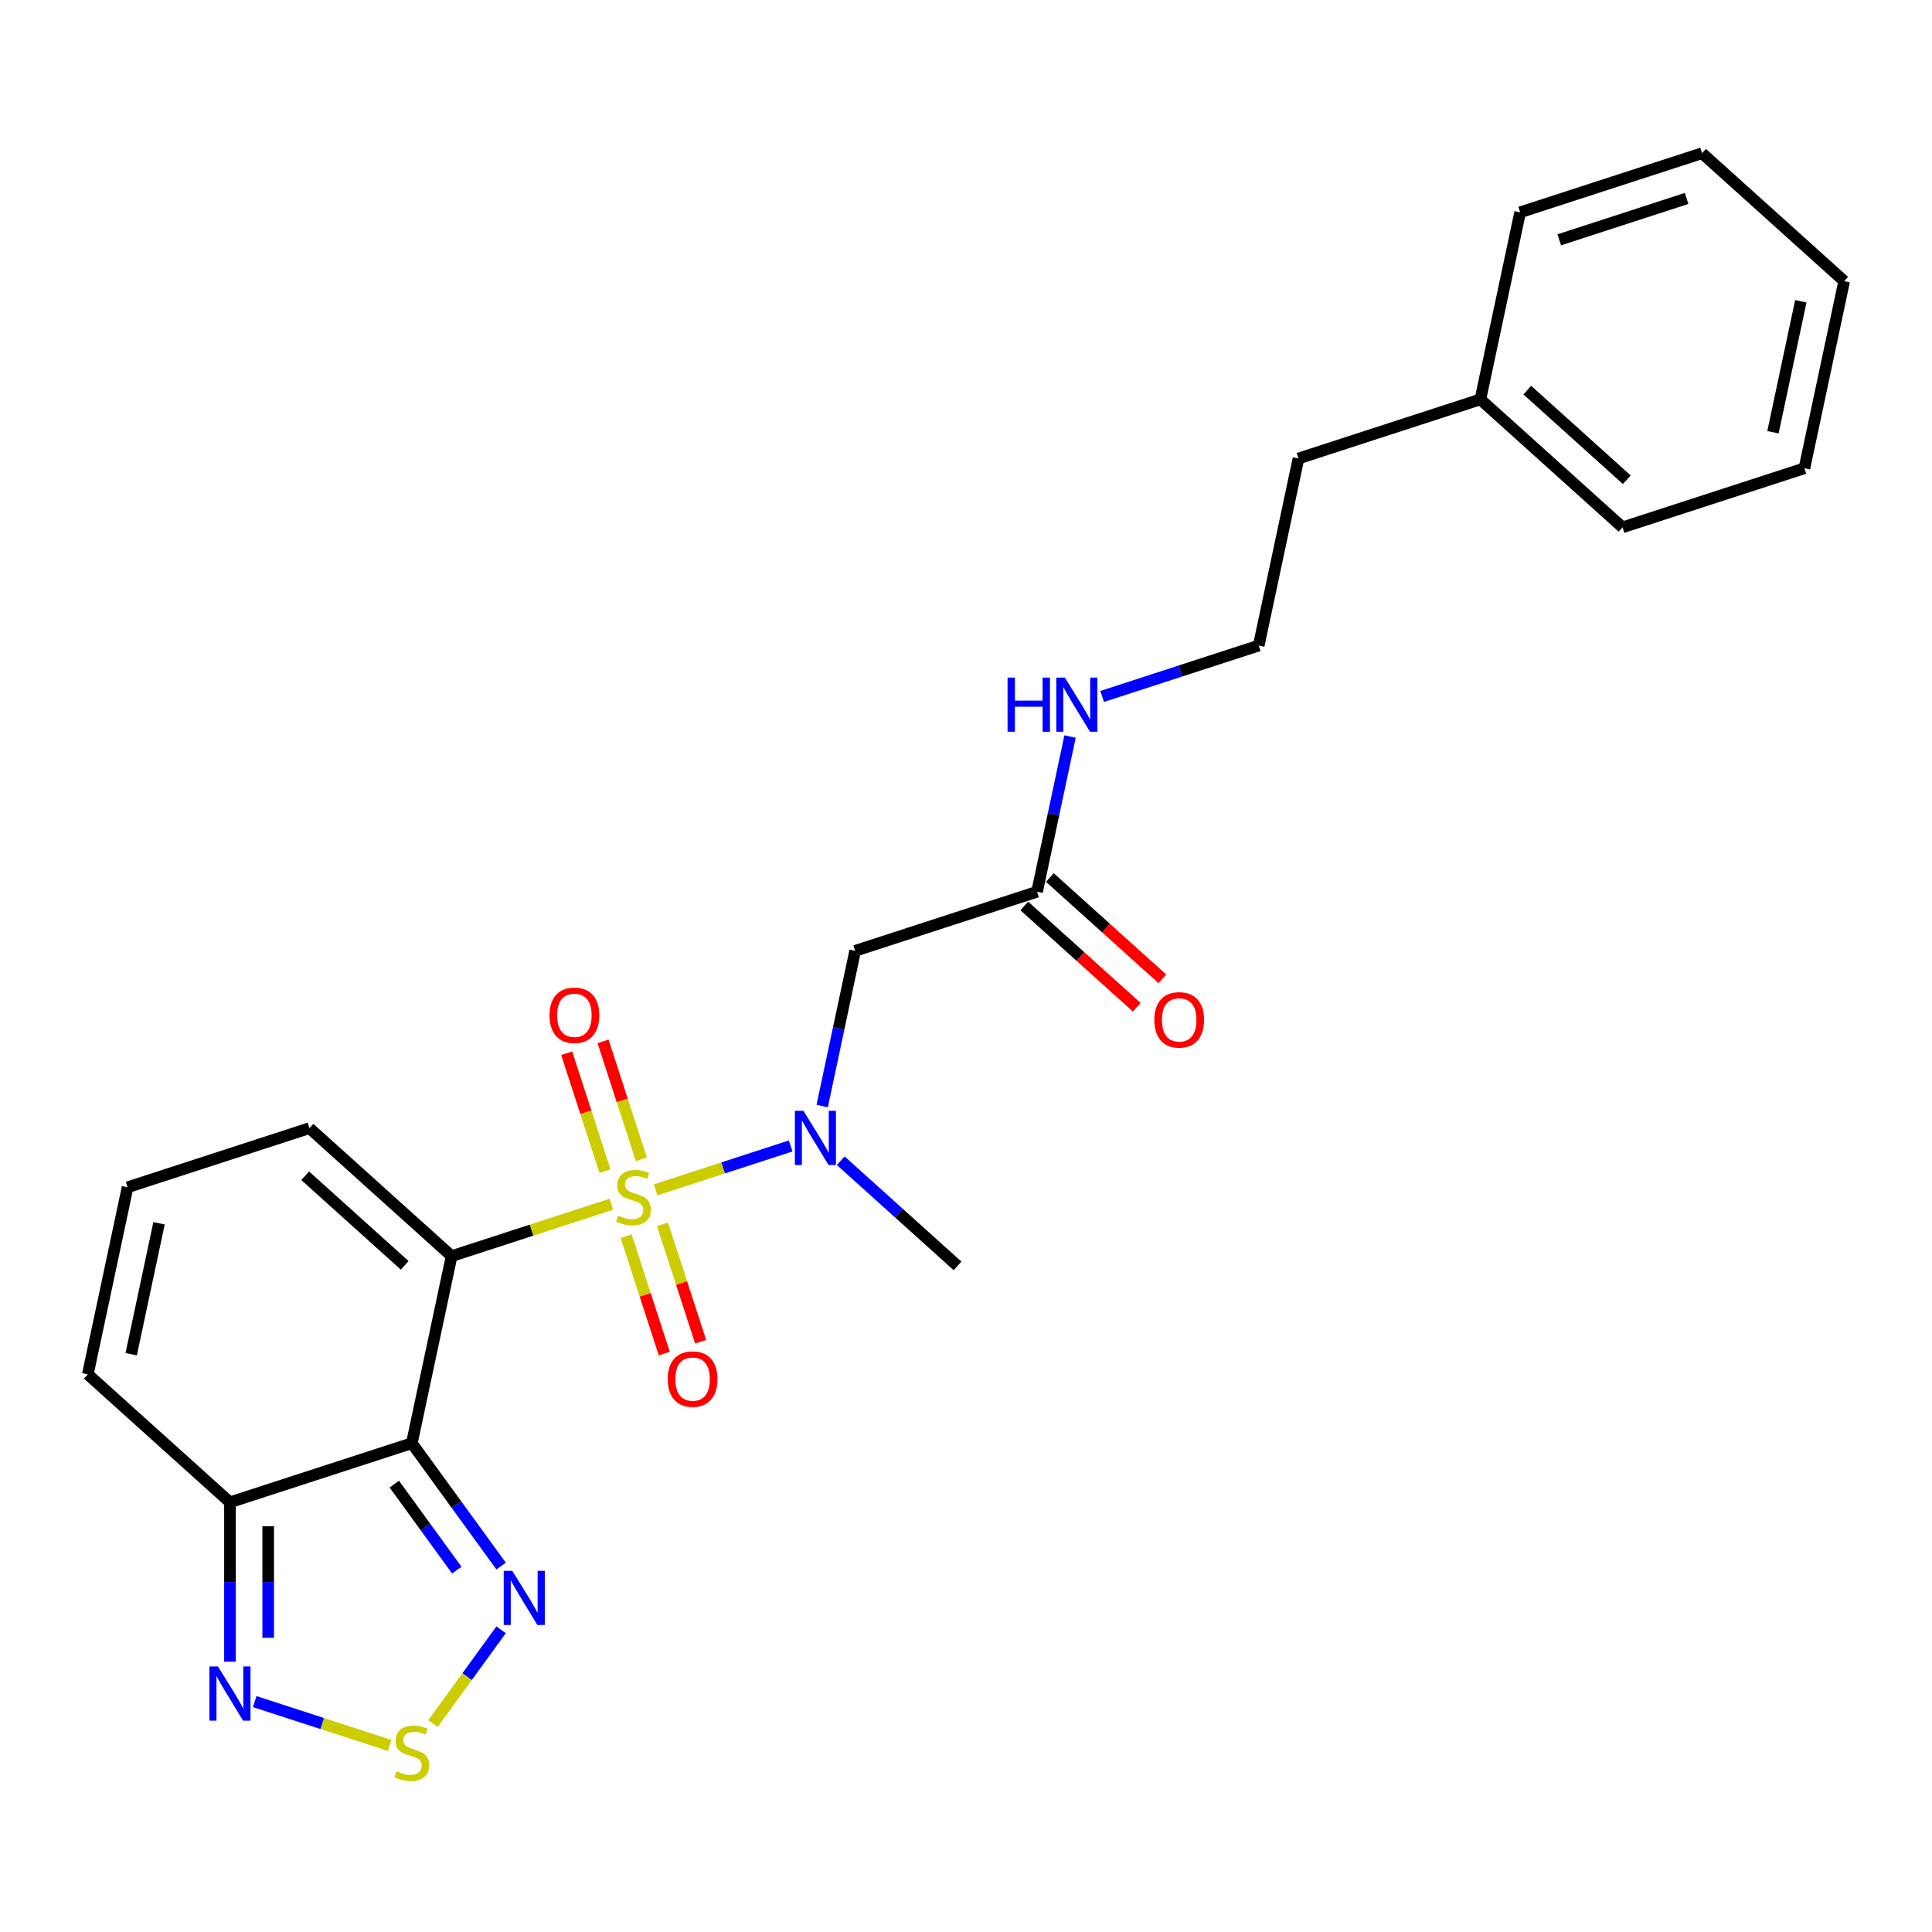 <?xml version='1.0' encoding='iso-8859-1'?>
<svg version='1.1' baseProfile='full'
              xmlns='http://www.w3.org/2000/svg'
                      xmlns:rdkit='http://www.rdkit.org/xml'
                      xmlns:xlink='http://www.w3.org/1999/xlink'
                  xml:space='preserve'
width='1000px' height='1000px' viewBox='0 0 1000 1000'>
<!-- END OF HEADER -->
<rect style='opacity:1.0;fill:#FFFFFF;stroke:none' width='1000' height='1000' x='0' y='0'> </rect>
<path class='bond-0' d='M 316.439,623.302 L 275.096,636.735' style='fill:none;fill-rule:evenodd;stroke:#CCCC00;stroke-width:6px;stroke-linecap:butt;stroke-linejoin:miter;stroke-opacity:1' />
<path class='bond-0' d='M 275.096,636.735 L 233.753,650.168' style='fill:none;fill-rule:evenodd;stroke:#000000;stroke-width:6px;stroke-linecap:butt;stroke-linejoin:miter;stroke-opacity:1' />
<path class='bond-2' d='M 339.366,615.852 L 374.306,604.5' style='fill:none;fill-rule:evenodd;stroke:#CCCC00;stroke-width:6px;stroke-linecap:butt;stroke-linejoin:miter;stroke-opacity:1' />
<path class='bond-2' d='M 374.306,604.5 L 409.247,593.147' style='fill:none;fill-rule:evenodd;stroke:#0000FF;stroke-width:6px;stroke-linecap:butt;stroke-linejoin:miter;stroke-opacity:1' />
<path class='bond-9' d='M 331.972,600.065 L 322.055,569.544' style='fill:none;fill-rule:evenodd;stroke:#CCCC00;stroke-width:6px;stroke-linecap:butt;stroke-linejoin:miter;stroke-opacity:1' />
<path class='bond-9' d='M 322.055,569.544 L 312.138,539.022' style='fill:none;fill-rule:evenodd;stroke:#FF0000;stroke-width:6px;stroke-linecap:butt;stroke-linejoin:miter;stroke-opacity:1' />
<path class='bond-9' d='M 313.142,606.183 L 303.225,575.662' style='fill:none;fill-rule:evenodd;stroke:#CCCC00;stroke-width:6px;stroke-linecap:butt;stroke-linejoin:miter;stroke-opacity:1' />
<path class='bond-9' d='M 303.225,575.662 L 293.308,545.141' style='fill:none;fill-rule:evenodd;stroke:#FF0000;stroke-width:6px;stroke-linecap:butt;stroke-linejoin:miter;stroke-opacity:1' />
<path class='bond-10' d='M 324.078,639.841 L 333.947,670.214' style='fill:none;fill-rule:evenodd;stroke:#CCCC00;stroke-width:6px;stroke-linecap:butt;stroke-linejoin:miter;stroke-opacity:1' />
<path class='bond-10' d='M 333.947,670.214 L 343.816,700.587' style='fill:none;fill-rule:evenodd;stroke:#FF0000;stroke-width:6px;stroke-linecap:butt;stroke-linejoin:miter;stroke-opacity:1' />
<path class='bond-10' d='M 342.908,633.723 L 352.777,664.096' style='fill:none;fill-rule:evenodd;stroke:#CCCC00;stroke-width:6px;stroke-linecap:butt;stroke-linejoin:miter;stroke-opacity:1' />
<path class='bond-10' d='M 352.777,664.096 L 362.645,694.469' style='fill:none;fill-rule:evenodd;stroke:#FF0000;stroke-width:6px;stroke-linecap:butt;stroke-linejoin:miter;stroke-opacity:1' />
<path class='bond-1' d='M 233.753,650.168 L 213.171,746.999' style='fill:none;fill-rule:evenodd;stroke:#000000;stroke-width:6px;stroke-linecap:butt;stroke-linejoin:miter;stroke-opacity:1' />
<path class='bond-8' d='M 233.753,650.168 L 160.186,583.928' style='fill:none;fill-rule:evenodd;stroke:#000000;stroke-width:6px;stroke-linecap:butt;stroke-linejoin:miter;stroke-opacity:1' />
<path class='bond-8' d='M 209.47,654.945 L 157.973,608.577' style='fill:none;fill-rule:evenodd;stroke:#000000;stroke-width:6px;stroke-linecap:butt;stroke-linejoin:miter;stroke-opacity:1' />
<path class='bond-3' d='M 213.171,746.999 L 236.274,778.797' style='fill:none;fill-rule:evenodd;stroke:#000000;stroke-width:6px;stroke-linecap:butt;stroke-linejoin:miter;stroke-opacity:1' />
<path class='bond-3' d='M 236.274,778.797 L 259.376,810.595' style='fill:none;fill-rule:evenodd;stroke:#0000FF;stroke-width:6px;stroke-linecap:butt;stroke-linejoin:miter;stroke-opacity:1' />
<path class='bond-3' d='M 204.084,768.176 L 220.256,790.435' style='fill:none;fill-rule:evenodd;stroke:#000000;stroke-width:6px;stroke-linecap:butt;stroke-linejoin:miter;stroke-opacity:1' />
<path class='bond-3' d='M 220.256,790.435 L 236.428,812.693' style='fill:none;fill-rule:evenodd;stroke:#0000FF;stroke-width:6px;stroke-linecap:butt;stroke-linejoin:miter;stroke-opacity:1' />
<path class='bond-4' d='M 213.171,746.999 L 119.022,777.59' style='fill:none;fill-rule:evenodd;stroke:#000000;stroke-width:6px;stroke-linecap:butt;stroke-linejoin:miter;stroke-opacity:1' />
<path class='bond-7' d='M 425.558,572.494 L 434.096,532.324' style='fill:none;fill-rule:evenodd;stroke:#0000FF;stroke-width:6px;stroke-linecap:butt;stroke-linejoin:miter;stroke-opacity:1' />
<path class='bond-7' d='M 434.096,532.324 L 442.634,492.155' style='fill:none;fill-rule:evenodd;stroke:#000000;stroke-width:6px;stroke-linecap:butt;stroke-linejoin:miter;stroke-opacity:1' />
<path class='bond-16' d='M 435.159,600.787 L 465.389,628.007' style='fill:none;fill-rule:evenodd;stroke:#0000FF;stroke-width:6px;stroke-linecap:butt;stroke-linejoin:miter;stroke-opacity:1' />
<path class='bond-16' d='M 465.389,628.007 L 495.619,655.226' style='fill:none;fill-rule:evenodd;stroke:#000000;stroke-width:6px;stroke-linecap:butt;stroke-linejoin:miter;stroke-opacity:1' />
<path class='bond-5' d='M 259.376,843.58 L 241.751,867.839' style='fill:none;fill-rule:evenodd;stroke:#0000FF;stroke-width:6px;stroke-linecap:butt;stroke-linejoin:miter;stroke-opacity:1' />
<path class='bond-5' d='M 241.751,867.839 L 224.125,892.099' style='fill:none;fill-rule:evenodd;stroke:#CCCC00;stroke-width:6px;stroke-linecap:butt;stroke-linejoin:miter;stroke-opacity:1' />
<path class='bond-6' d='M 119.022,777.59 L 119.022,818.841' style='fill:none;fill-rule:evenodd;stroke:#000000;stroke-width:6px;stroke-linecap:butt;stroke-linejoin:miter;stroke-opacity:1' />
<path class='bond-6' d='M 119.022,818.841 L 119.022,860.092' style='fill:none;fill-rule:evenodd;stroke:#0000FF;stroke-width:6px;stroke-linecap:butt;stroke-linejoin:miter;stroke-opacity:1' />
<path class='bond-6' d='M 138.821,789.966 L 138.821,818.841' style='fill:none;fill-rule:evenodd;stroke:#000000;stroke-width:6px;stroke-linecap:butt;stroke-linejoin:miter;stroke-opacity:1' />
<path class='bond-6' d='M 138.821,818.841 L 138.821,847.717' style='fill:none;fill-rule:evenodd;stroke:#0000FF;stroke-width:6px;stroke-linecap:butt;stroke-linejoin:miter;stroke-opacity:1' />
<path class='bond-25' d='M 119.022,777.59 L 45.455,711.35' style='fill:none;fill-rule:evenodd;stroke:#000000;stroke-width:6px;stroke-linecap:butt;stroke-linejoin:miter;stroke-opacity:1' />
<path class='bond-26' d='M 201.708,903.451 L 166.768,892.098' style='fill:none;fill-rule:evenodd;stroke:#CCCC00;stroke-width:6px;stroke-linecap:butt;stroke-linejoin:miter;stroke-opacity:1' />
<path class='bond-26' d='M 166.768,892.098 L 131.827,880.746' style='fill:none;fill-rule:evenodd;stroke:#0000FF;stroke-width:6px;stroke-linecap:butt;stroke-linejoin:miter;stroke-opacity:1' />
<path class='bond-11' d='M 442.634,492.155 L 536.784,461.564' style='fill:none;fill-rule:evenodd;stroke:#000000;stroke-width:6px;stroke-linecap:butt;stroke-linejoin:miter;stroke-opacity:1' />
<path class='bond-12' d='M 160.186,583.928 L 66.037,614.519' style='fill:none;fill-rule:evenodd;stroke:#000000;stroke-width:6px;stroke-linecap:butt;stroke-linejoin:miter;stroke-opacity:1' />
<path class='bond-14' d='M 530.16,468.92 L 559.271,495.133' style='fill:none;fill-rule:evenodd;stroke:#000000;stroke-width:6px;stroke-linecap:butt;stroke-linejoin:miter;stroke-opacity:1' />
<path class='bond-14' d='M 559.271,495.133 L 588.383,521.345' style='fill:none;fill-rule:evenodd;stroke:#FF0000;stroke-width:6px;stroke-linecap:butt;stroke-linejoin:miter;stroke-opacity:1' />
<path class='bond-14' d='M 543.408,454.207 L 572.519,480.419' style='fill:none;fill-rule:evenodd;stroke:#000000;stroke-width:6px;stroke-linecap:butt;stroke-linejoin:miter;stroke-opacity:1' />
<path class='bond-14' d='M 572.519,480.419 L 601.631,506.631' style='fill:none;fill-rule:evenodd;stroke:#FF0000;stroke-width:6px;stroke-linecap:butt;stroke-linejoin:miter;stroke-opacity:1' />
<path class='bond-15' d='M 536.784,461.564 L 545.322,421.394' style='fill:none;fill-rule:evenodd;stroke:#000000;stroke-width:6px;stroke-linecap:butt;stroke-linejoin:miter;stroke-opacity:1' />
<path class='bond-15' d='M 545.322,421.394 L 553.86,381.225' style='fill:none;fill-rule:evenodd;stroke:#0000FF;stroke-width:6px;stroke-linecap:butt;stroke-linejoin:miter;stroke-opacity:1' />
<path class='bond-13' d='M 66.037,614.519 L 45.455,711.35' style='fill:none;fill-rule:evenodd;stroke:#000000;stroke-width:6px;stroke-linecap:butt;stroke-linejoin:miter;stroke-opacity:1' />
<path class='bond-13' d='M 82.316,633.16 L 67.908,700.942' style='fill:none;fill-rule:evenodd;stroke:#000000;stroke-width:6px;stroke-linecap:butt;stroke-linejoin:miter;stroke-opacity:1' />
<path class='bond-17' d='M 570.473,360.474 L 610.994,347.308' style='fill:none;fill-rule:evenodd;stroke:#0000FF;stroke-width:6px;stroke-linecap:butt;stroke-linejoin:miter;stroke-opacity:1' />
<path class='bond-17' d='M 610.994,347.308 L 651.515,334.141' style='fill:none;fill-rule:evenodd;stroke:#000000;stroke-width:6px;stroke-linecap:butt;stroke-linejoin:miter;stroke-opacity:1' />
<path class='bond-19' d='M 651.515,334.141 L 672.097,237.31' style='fill:none;fill-rule:evenodd;stroke:#000000;stroke-width:6px;stroke-linecap:butt;stroke-linejoin:miter;stroke-opacity:1' />
<path class='bond-18' d='M 766.247,206.719 L 672.097,237.31' style='fill:none;fill-rule:evenodd;stroke:#000000;stroke-width:6px;stroke-linecap:butt;stroke-linejoin:miter;stroke-opacity:1' />
<path class='bond-20' d='M 766.247,206.719 L 839.814,272.959' style='fill:none;fill-rule:evenodd;stroke:#000000;stroke-width:6px;stroke-linecap:butt;stroke-linejoin:miter;stroke-opacity:1' />
<path class='bond-20' d='M 790.53,201.942 L 842.027,248.31' style='fill:none;fill-rule:evenodd;stroke:#000000;stroke-width:6px;stroke-linecap:butt;stroke-linejoin:miter;stroke-opacity:1' />
<path class='bond-21' d='M 766.247,206.719 L 786.829,109.888' style='fill:none;fill-rule:evenodd;stroke:#000000;stroke-width:6px;stroke-linecap:butt;stroke-linejoin:miter;stroke-opacity:1' />
<path class='bond-23' d='M 839.814,272.959 L 933.963,242.369' style='fill:none;fill-rule:evenodd;stroke:#000000;stroke-width:6px;stroke-linecap:butt;stroke-linejoin:miter;stroke-opacity:1' />
<path class='bond-22' d='M 786.829,109.888 L 880.978,79.297' style='fill:none;fill-rule:evenodd;stroke:#000000;stroke-width:6px;stroke-linecap:butt;stroke-linejoin:miter;stroke-opacity:1' />
<path class='bond-22' d='M 807.069,124.129 L 872.974,102.715' style='fill:none;fill-rule:evenodd;stroke:#000000;stroke-width:6px;stroke-linecap:butt;stroke-linejoin:miter;stroke-opacity:1' />
<path class='bond-24' d='M 880.978,79.297 L 954.545,145.537' style='fill:none;fill-rule:evenodd;stroke:#000000;stroke-width:6px;stroke-linecap:butt;stroke-linejoin:miter;stroke-opacity:1' />
<path class='bond-27' d='M 933.963,242.369 L 954.545,145.537' style='fill:none;fill-rule:evenodd;stroke:#000000;stroke-width:6px;stroke-linecap:butt;stroke-linejoin:miter;stroke-opacity:1' />
<path class='bond-27' d='M 917.684,223.727 L 932.092,155.946' style='fill:none;fill-rule:evenodd;stroke:#000000;stroke-width:6px;stroke-linecap:butt;stroke-linejoin:miter;stroke-opacity:1' />
<path  class='atom-0' d='M 319.983 629.199
Q 320.3 629.318, 321.607 629.872
Q 322.913 630.427, 324.339 630.783
Q 325.804 631.1, 327.23 631.1
Q 329.883 631.1, 331.427 629.833
Q 332.971 628.526, 332.971 626.269
Q 332.971 624.725, 332.179 623.774
Q 331.427 622.824, 330.239 622.309
Q 329.051 621.794, 327.071 621.2
Q 324.577 620.448, 323.072 619.735
Q 321.607 619.023, 320.538 617.518
Q 319.508 616.013, 319.508 613.479
Q 319.508 609.955, 321.884 607.777
Q 324.299 605.599, 329.051 605.599
Q 332.298 605.599, 335.981 607.143
L 335.07 610.192
Q 331.704 608.806, 329.17 608.806
Q 326.438 608.806, 324.933 609.955
Q 323.428 611.063, 323.468 613.004
Q 323.468 614.508, 324.22 615.419
Q 325.012 616.33, 326.121 616.845
Q 327.269 617.36, 329.17 617.953
Q 331.704 618.745, 333.209 619.537
Q 334.714 620.329, 335.783 621.953
Q 336.891 623.537, 336.891 626.269
Q 336.891 630.15, 334.278 632.248
Q 331.704 634.307, 327.388 634.307
Q 324.893 634.307, 322.993 633.753
Q 321.132 633.238, 318.914 632.327
L 319.983 629.199
' fill='#CCCC00'/>
<path  class='atom-3' d='M 415.855 574.968
L 425.042 589.818
Q 425.953 591.283, 427.418 593.936
Q 428.883 596.589, 428.962 596.747
L 428.962 574.968
L 432.684 574.968
L 432.684 603.004
L 428.843 603.004
L 418.983 586.769
Q 417.835 584.868, 416.607 582.69
Q 415.419 580.512, 415.063 579.839
L 415.063 603.004
L 411.42 603.004
L 411.42 574.968
L 415.855 574.968
' fill='#0000FF'/>
<path  class='atom-4' d='M 265.162 813.07
L 274.348 827.919
Q 275.259 829.384, 276.724 832.037
Q 278.189 834.69, 278.269 834.849
L 278.269 813.07
L 281.991 813.07
L 281.991 841.105
L 278.15 841.105
L 268.29 824.87
Q 267.142 822.969, 265.914 820.791
Q 264.726 818.614, 264.37 817.94
L 264.37 841.105
L 260.727 841.105
L 260.727 813.07
L 265.162 813.07
' fill='#0000FF'/>
<path  class='atom-6' d='M 205.252 916.798
Q 205.568 916.917, 206.875 917.471
Q 208.182 918.026, 209.607 918.382
Q 211.073 918.699, 212.498 918.699
Q 215.151 918.699, 216.695 917.432
Q 218.24 916.125, 218.24 913.868
Q 218.24 912.323, 217.448 911.373
Q 216.695 910.423, 215.507 909.908
Q 214.32 909.393, 212.34 908.799
Q 209.845 908.047, 208.34 907.334
Q 206.875 906.621, 205.806 905.117
Q 204.776 903.612, 204.776 901.078
Q 204.776 897.553, 207.152 895.376
Q 209.568 893.198, 214.32 893.198
Q 217.567 893.198, 221.249 894.742
L 220.338 897.791
Q 216.973 896.405, 214.438 896.405
Q 211.706 896.405, 210.201 897.553
Q 208.697 898.662, 208.736 900.603
Q 208.736 902.107, 209.489 903.018
Q 210.281 903.929, 211.389 904.444
Q 212.538 904.958, 214.438 905.552
Q 216.973 906.344, 218.477 907.136
Q 219.982 907.928, 221.051 909.552
Q 222.16 911.136, 222.16 913.868
Q 222.16 917.748, 219.546 919.847
Q 216.973 921.906, 212.656 921.906
Q 210.162 921.906, 208.261 921.352
Q 206.4 920.837, 204.183 919.926
L 205.252 916.798
' fill='#CCCC00'/>
<path  class='atom-7' d='M 112.825 862.567
L 122.011 877.416
Q 122.922 878.881, 124.387 881.534
Q 125.852 884.188, 125.932 884.346
L 125.932 862.567
L 129.654 862.567
L 129.654 890.602
L 125.813 890.602
L 115.953 874.367
Q 114.805 872.467, 113.577 870.289
Q 112.389 868.111, 112.033 867.438
L 112.033 890.602
L 108.39 890.602
L 108.39 862.567
L 112.825 862.567
' fill='#0000FF'/>
<path  class='atom-10' d='M 284.442 525.507
Q 284.442 518.775, 287.769 515.013
Q 291.095 511.252, 297.312 511.252
Q 303.529 511.252, 306.855 515.013
Q 310.181 518.775, 310.181 525.507
Q 310.181 532.318, 306.815 536.198
Q 303.449 540.039, 297.312 540.039
Q 291.134 540.039, 287.769 536.198
Q 284.442 532.357, 284.442 525.507
M 297.312 536.871
Q 301.588 536.871, 303.885 534.02
Q 306.221 531.13, 306.221 525.507
Q 306.221 520.003, 303.885 517.231
Q 301.588 514.419, 297.312 514.419
Q 293.035 514.419, 290.699 517.191
Q 288.402 519.963, 288.402 525.507
Q 288.402 531.169, 290.699 534.02
Q 293.035 536.871, 297.312 536.871
' fill='#FF0000'/>
<path  class='atom-11' d='M 345.624 713.806
Q 345.624 707.074, 348.951 703.312
Q 352.277 699.55, 358.494 699.55
Q 364.711 699.55, 368.037 703.312
Q 371.363 707.074, 371.363 713.806
Q 371.363 720.616, 367.997 724.497
Q 364.631 728.338, 358.494 728.338
Q 352.316 728.338, 348.951 724.497
Q 345.624 720.656, 345.624 713.806
M 358.494 725.17
Q 362.77 725.17, 365.067 722.319
Q 367.403 719.428, 367.403 713.806
Q 367.403 708.301, 365.067 705.53
Q 362.77 702.718, 358.494 702.718
Q 354.217 702.718, 351.881 705.49
Q 349.584 708.262, 349.584 713.806
Q 349.584 719.468, 351.881 722.319
Q 354.217 725.17, 358.494 725.17
' fill='#FF0000'/>
<path  class='atom-15' d='M 597.482 527.883
Q 597.482 521.152, 600.808 517.39
Q 604.134 513.628, 610.351 513.628
Q 616.568 513.628, 619.894 517.39
Q 623.22 521.152, 623.22 527.883
Q 623.22 534.694, 619.854 538.575
Q 616.489 542.416, 610.351 542.416
Q 604.174 542.416, 600.808 538.575
Q 597.482 534.734, 597.482 527.883
M 610.351 539.248
Q 614.627 539.248, 616.924 536.397
Q 619.26 533.506, 619.26 527.883
Q 619.26 522.379, 616.924 519.607
Q 614.627 516.796, 610.351 516.796
Q 606.074 516.796, 603.738 519.568
Q 601.441 522.34, 601.441 527.883
Q 601.441 533.546, 603.738 536.397
Q 606.074 539.248, 610.351 539.248
' fill='#FF0000'/>
<path  class='atom-16' d='M 521.51 350.715
L 525.311 350.715
L 525.311 362.634
L 539.646 362.634
L 539.646 350.715
L 543.447 350.715
L 543.447 378.75
L 539.646 378.75
L 539.646 365.802
L 525.311 365.802
L 525.311 378.75
L 521.51 378.75
L 521.51 350.715
' fill='#0000FF'/>
<path  class='atom-16' d='M 551.169 350.715
L 560.355 365.564
Q 561.266 367.029, 562.731 369.682
Q 564.196 372.335, 564.276 372.494
L 564.276 350.715
L 567.998 350.715
L 567.998 378.75
L 564.157 378.75
L 554.297 362.515
Q 553.149 360.614, 551.921 358.436
Q 550.733 356.259, 550.377 355.585
L 550.377 378.75
L 546.734 378.75
L 546.734 350.715
L 551.169 350.715
' fill='#0000FF'/>
</svg>
